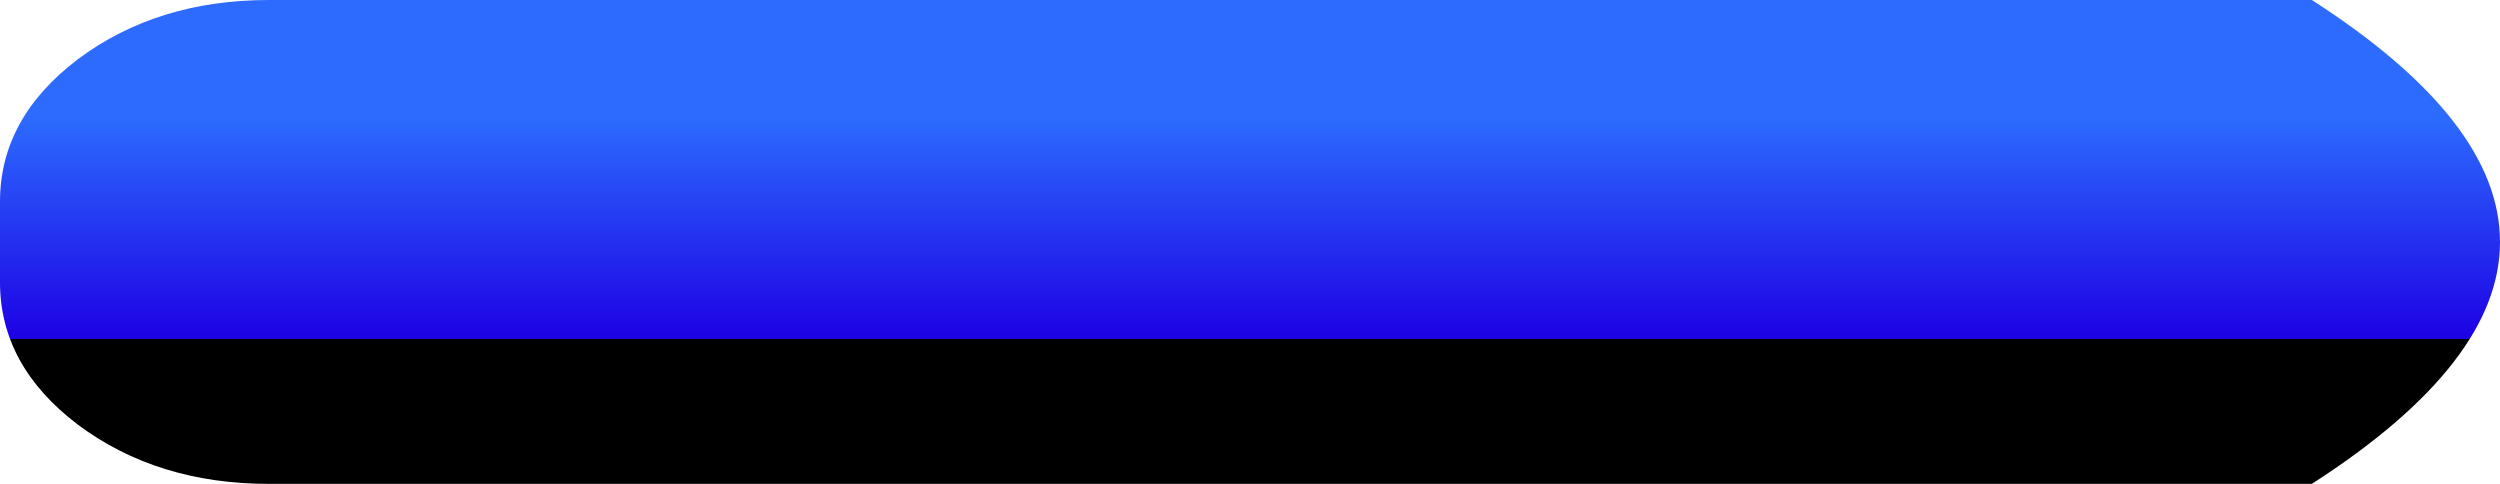<?xml version="1.0" encoding="UTF-8" standalone="no"?>
<svg xmlns:xlink="http://www.w3.org/1999/xlink" height="18.0px" width="93.0px" xmlns="http://www.w3.org/2000/svg">
  <g transform="matrix(1.0, 0.0, 0.0, 1.0, 0.0, 0.0)">
    <path d="M0.0 7.5 L0.0 10.5 Q0.0 13.6 2.9 15.8 5.85 18.0 10.0 18.0 L86.0 18.0 Q100.0 9.0 86.0 0.0 L10.0 0.0 Q5.85 0.0 2.9 2.2 0.0 4.4 0.0 7.5" fill="url(#gradient0)" fill-rule="evenodd" stroke="none">
      <animate attributeName="d" dur="2s" repeatCount="indefinite" values="M0.0 7.5 L0.0 10.5 Q0.0 13.6 2.9 15.8 5.85 18.0 10.0 18.0 L86.0 18.0 Q100.0 9.0 86.0 0.0 L10.0 0.0 Q5.85 0.0 2.9 2.2 0.0 4.4 0.0 7.5;M0.0 7.5 L0.0 10.5 Q0.0 13.6 2.9 15.8 5.85 18.0 10.0 18.0 L86.0 18.0 Q100.0 9.0 86.0 0.0 L10.0 0.0 Q5.85 0.0 2.9 2.2 0.0 4.4 0.0 7.5"/>
    </path>
    <path d="M0.0 7.5 Q0.0 4.4 2.9 2.2 5.85 0.0 10.0 0.0 L86.0 0.0 Q100.0 9.0 86.0 18.0 L10.0 18.0 Q5.85 18.0 2.9 15.8 0.0 13.6 0.0 10.5 L0.0 7.5" fill="none" stroke="#000000" stroke-linecap="round" stroke-linejoin="round" stroke-opacity="0.0" stroke-width="1.0">
      <animate attributeName="stroke" dur="2s" repeatCount="indefinite" values="#000000;#000001"/>
      <animate attributeName="stroke-width" dur="2s" repeatCount="indefinite" values="0.0;0.0"/>
      <animate attributeName="fill-opacity" dur="2s" repeatCount="indefinite" values="0.0;0.0"/>
      <animate attributeName="d" dur="2s" repeatCount="indefinite" values="M0.0 7.5 Q0.0 4.4 2.9 2.2 5.85 0.0 10.0 0.0 L86.0 0.0 Q100.0 9.0 86.0 18.0 L10.0 18.0 Q5.85 18.0 2.9 15.8 0.0 13.6 0.0 10.5 L0.0 7.5;M0.0 7.5 Q0.0 4.4 2.9 2.2 5.85 0.0 10.0 0.0 L86.0 0.0 Q100.0 9.0 86.0 18.0 L10.0 18.0 Q5.85 18.0 2.9 15.8 0.0 13.6 0.0 10.5 L0.0 7.5"/>
    </path>
  </g>
  <defs>
    <linearGradient gradientTransform="matrix(0.0, -0.005, 0.057, 0.0, 46.5, 8.5)" gradientUnits="userSpaceOnUse" id="gradient0" spreadMethod="pad" x1="-819.2" x2="819.2">
      <animateTransform additive="replace" attributeName="gradientTransform" dur="2s" from="1" repeatCount="indefinite" to="1" type="scale"/>
      <animateTransform additive="sum" attributeName="gradientTransform" dur="2s" from="46.5 8.5" repeatCount="indefinite" to="46.5 8.5" type="translate"/>
      <animateTransform additive="sum" attributeName="gradientTransform" dur="2s" from="-90.0" repeatCount="indefinite" to="-90.0" type="rotate"/>
      <animateTransform additive="sum" attributeName="gradientTransform" dur="2s" from="0.005 0.057" repeatCount="indefinite" to="0.005 0.057" type="scale"/>
      <animateTransform additive="sum" attributeName="gradientTransform" dur="2s" from="0.0" repeatCount="indefinite" to="0.0" type="skewX"/>
      <stop offset="0.0" stop-color="#1d01e4">
        <animate attributeName="offset" dur="2s" repeatCount="indefinite" values="0.0;0.0"/>
        <animate attributeName="stop-color" dur="2s" repeatCount="indefinite" values="#1d01e4;#000001"/>
        <animate attributeName="stop-opacity" dur="2s" repeatCount="indefinite" values="1.0;0.0"/>
      </stop>
      <stop offset="1.0" stop-color="#2c6bfe">
        <animate attributeName="offset" dur="2s" repeatCount="indefinite" values="1.0;1.0"/>
        <animate attributeName="stop-color" dur="2s" repeatCount="indefinite" values="#2c6bfe;#2c6bff"/>
        <animate attributeName="stop-opacity" dur="2s" repeatCount="indefinite" values="1.0;0.0"/>
      </stop>
    </linearGradient>
  </defs>
</svg>
